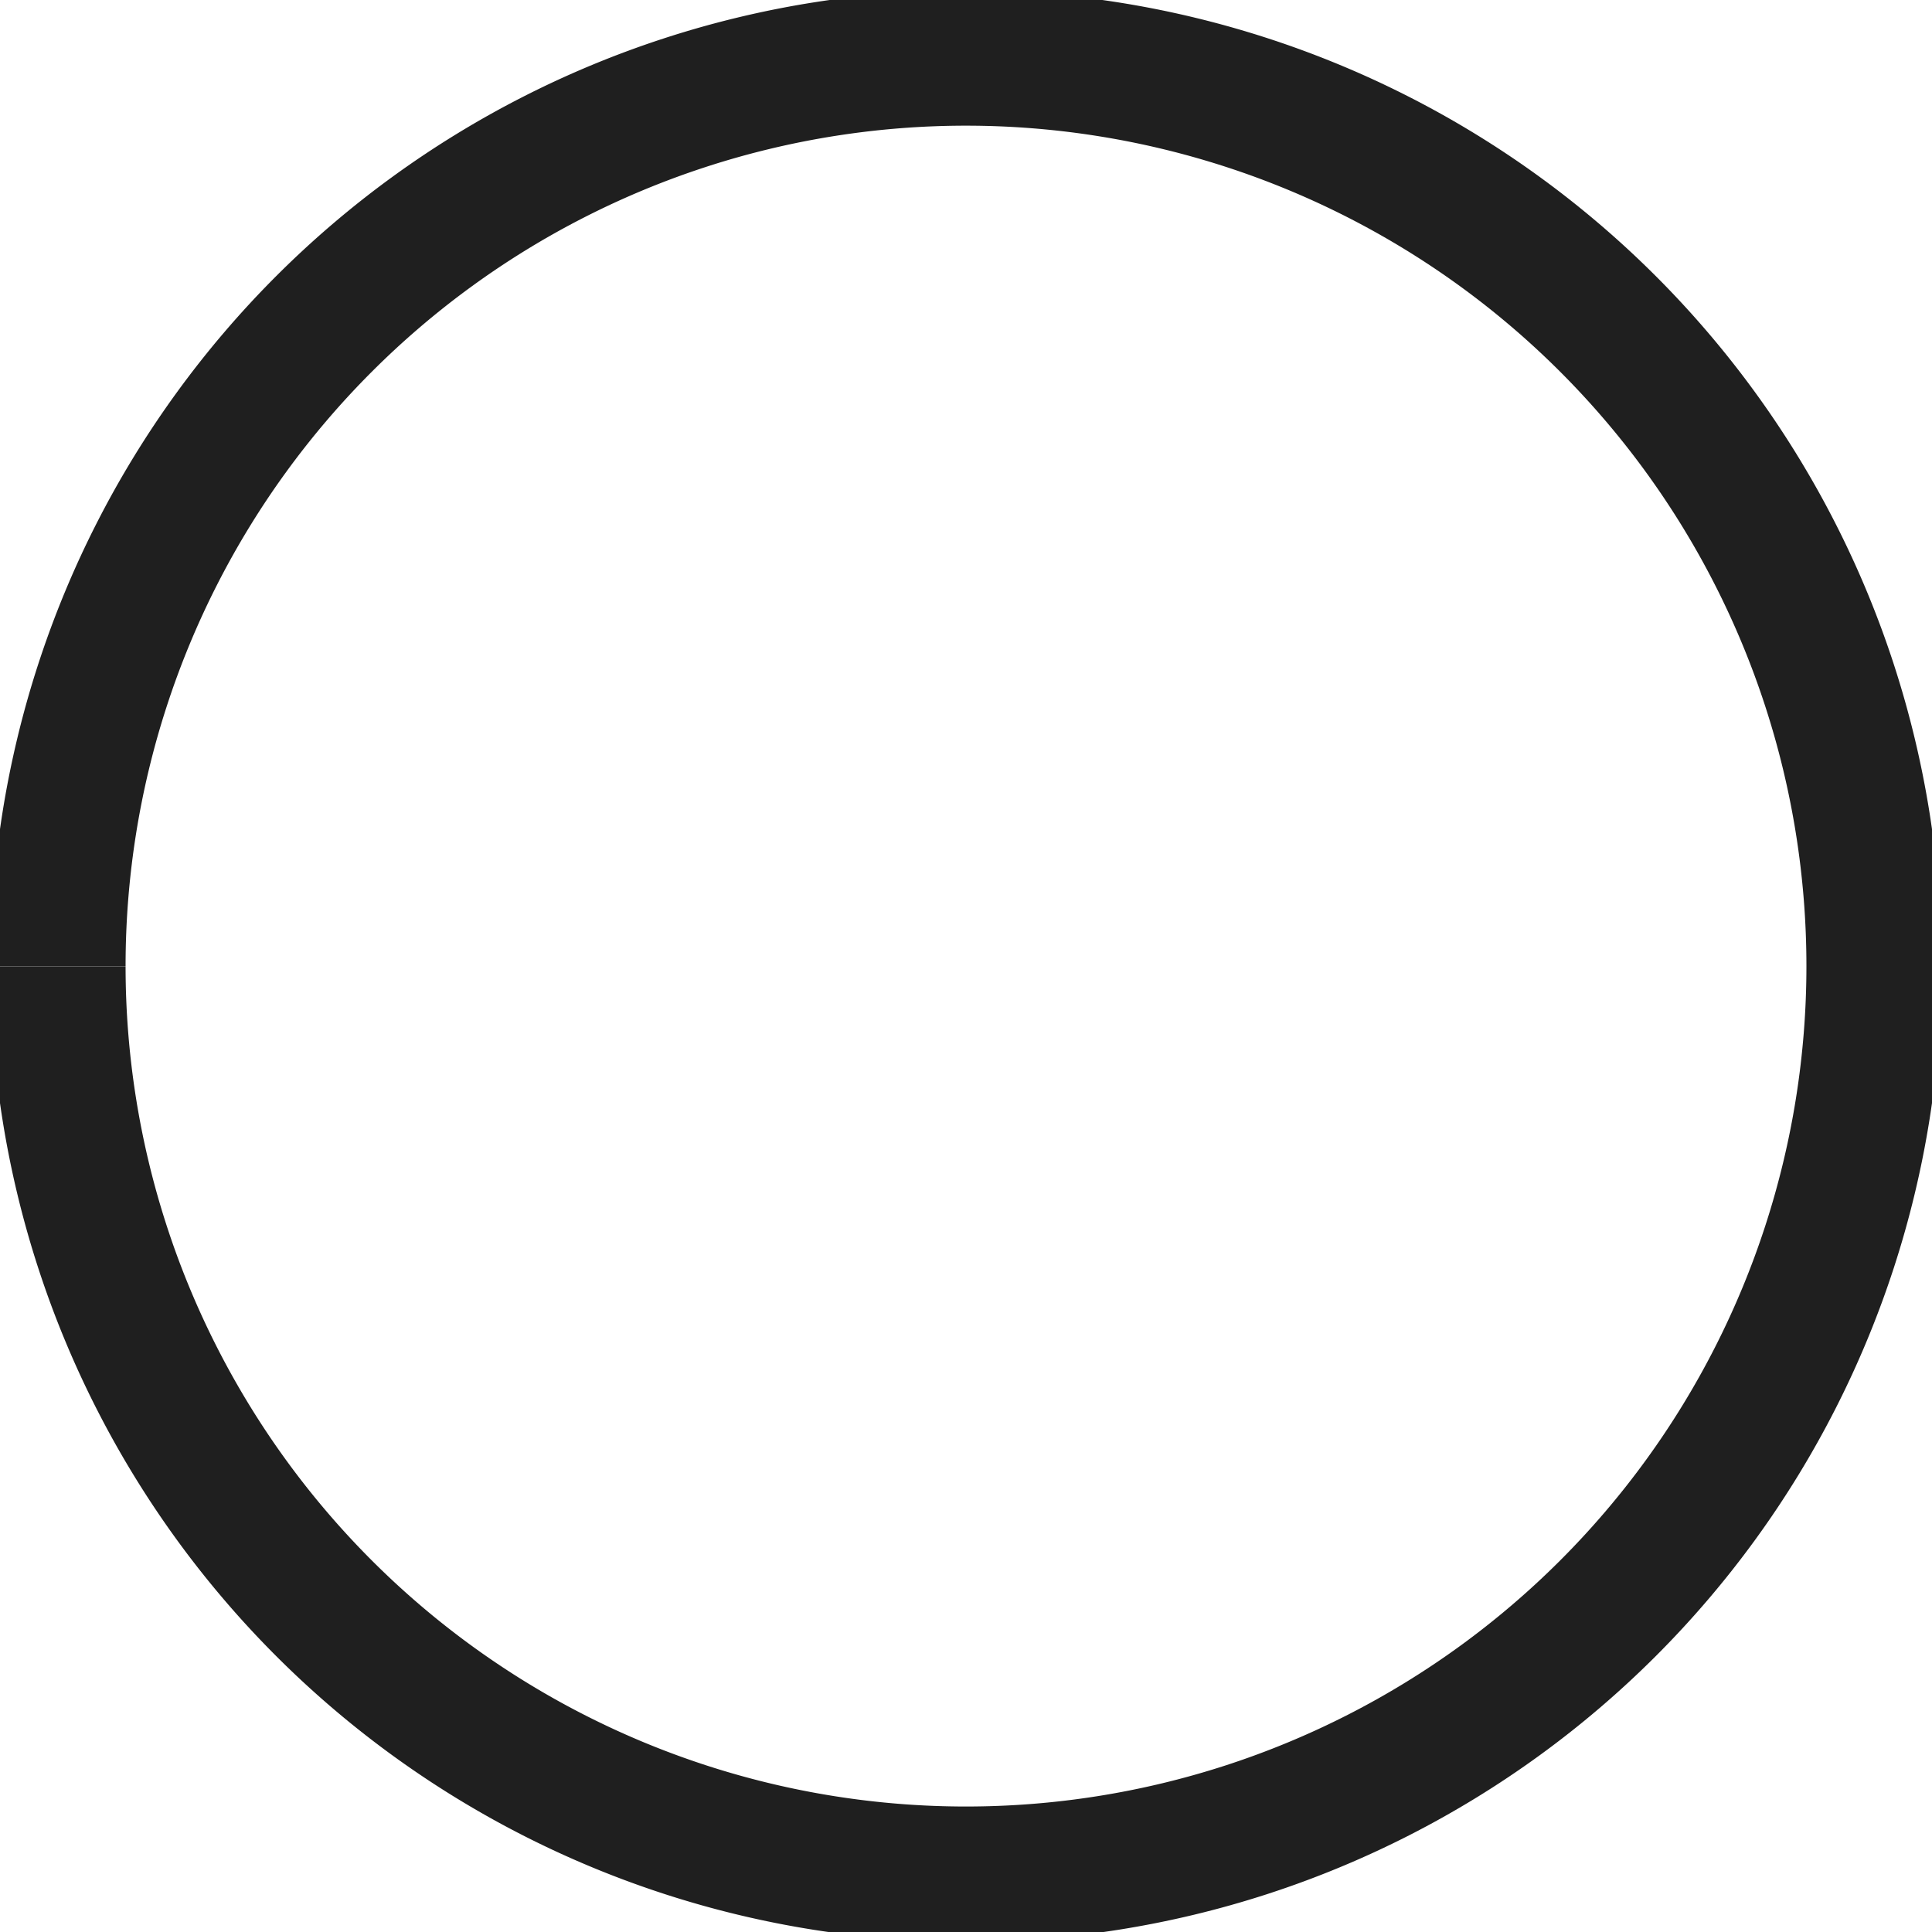 <svg
  version="1.1"
  xmlns="http://www.w3.org/2000/svg"
  xmlns:xlink="http://www.w3.org/1999/xlink"
  x="0px"
  y="0px"
  preserveAspectRatio="xMidYMid meet"
  viewBox="0 0 100 100"
>
  <style>
    path {
      stroke: #1f1f1f;
      fill: #1f1f1f;
    }
    @media (prefers-color-scheme: dark) {
      path {
        stroke: #ffffff;
        fill: #ffffff;
      }
    }
</style>
  <path
    d="M 3 50 A 47 47 1 1 1 3 50.01M 3 50 A 47 47 1 1 1 3 50.01"
    style="stroke-width: 7px;"
    fill-rule="evenodd"
    stroke-linejoin="round"
  >
  </path>
</svg>